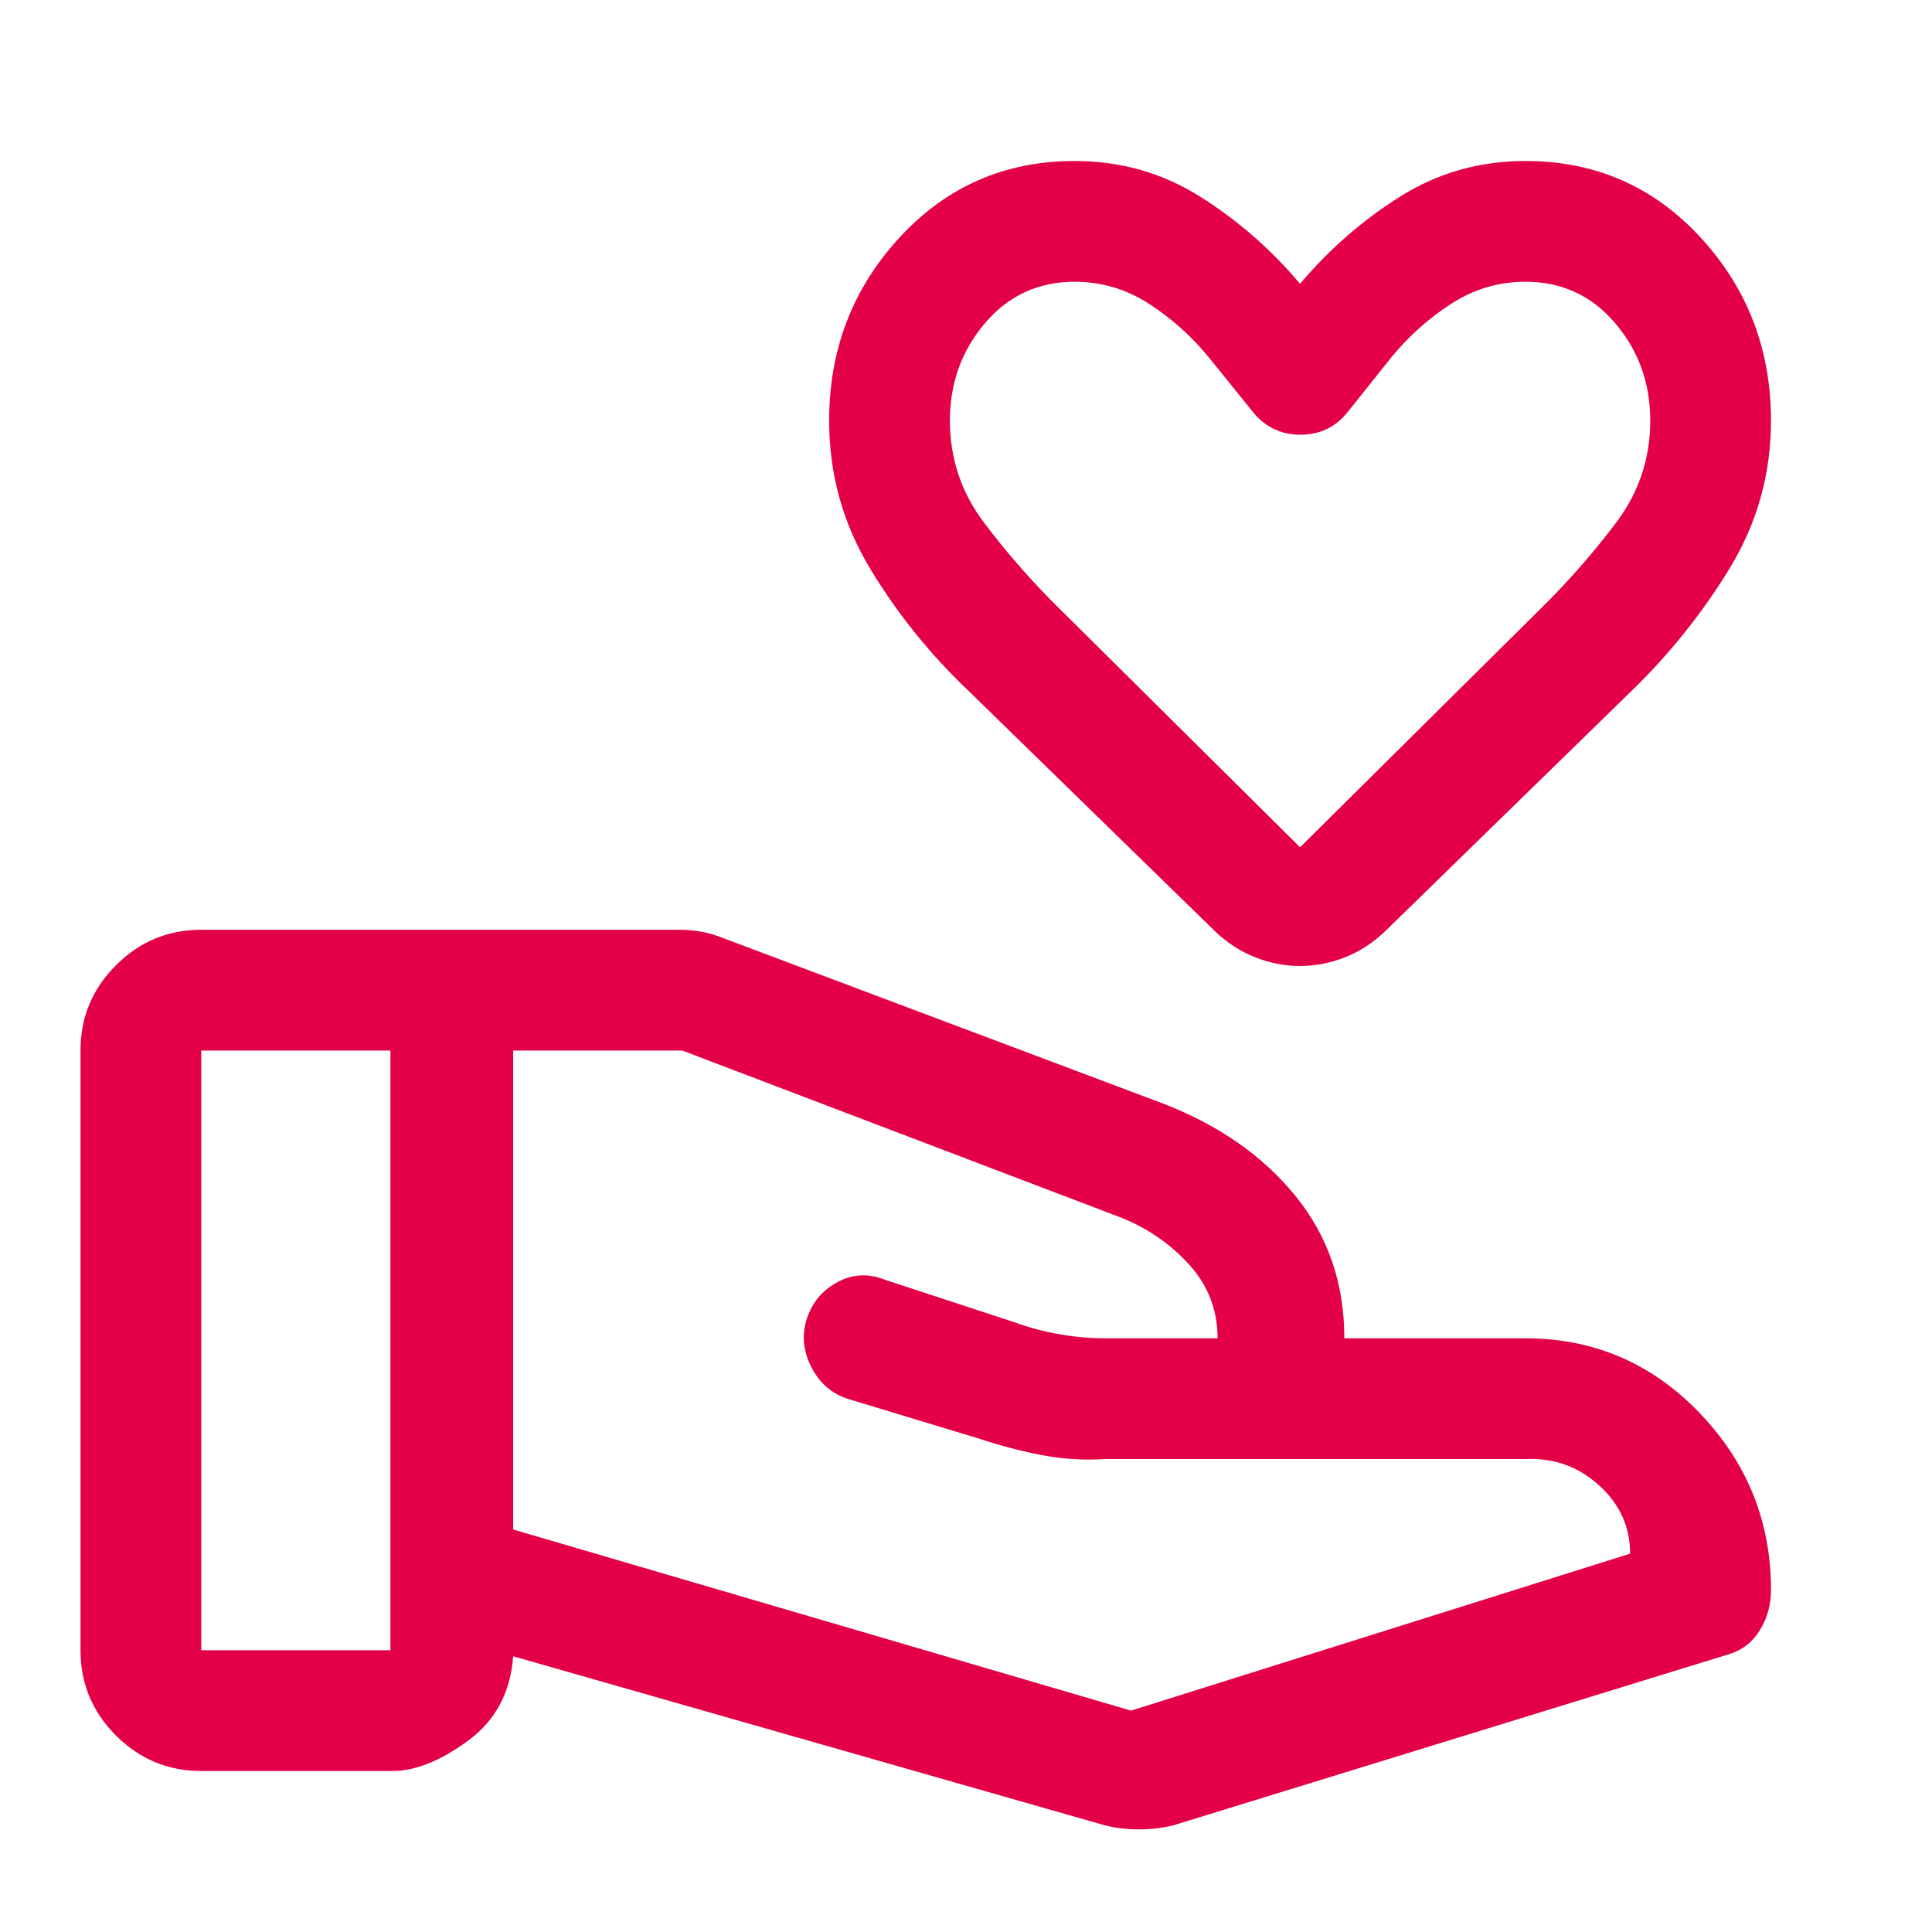 <svg xmlns="http://www.w3.org/2000/svg" height="48px" viewBox="0 -960 960 960" width="48px" fill="#E40046"><path d="m562-110 248-78q0-20-15.5-34T758-235H549q-16 1-31.5-2t-30.5-8l-66-20q-12-4-18-16t-2-24q4-12 15.28-18t23.72-1l64 21q11 4 22.5 6t22.5 2h56q2 0 0 0 0-21-14-36.5T557-355l-218-83h-84v238l307 90Zm-13 57-294-84q-2 27-22.5 42T195-80h-95q-24.75 0-42.37-17.63Q40-115.25 40-140v-298q0-24.75 17.63-42.38Q75.25-498 100-498h238q5.33 0 10.67 1 5.33 1 10.33 3l218 82q42 16 66.5 46t24.5 71h90q50.83 0 86.42 37Q880-221 880-170q0 11-5.5 20T859-138L583-53q-8.17 2-17.09 2Q557-51 549-53Zm-449-87h94v-298h-94v298Zm546-340q-11.25 0-22.12-4.25Q613-488.5 604-497L482-616q-29.32-27.74-49.66-61.49Q412-711.24 412-751q0-53 35-91t87-38q34 0 62 17.5t50 43.5q22-26 50-43.5t62-17.5q52 0 87 38t35 91q0 39.66-20.5 73.33T810-616L688-497q-9 8.5-19.87 12.75Q657.25-480 646-480Zm0-59 120-119q20.12-19.85 37.06-42.32T820-751q0-28-17.5-48.5T758-820q-20 0-37 11t-30 27l-21.66 27.14Q660.38-744 646.19-744q-14.19 0-23.26-10.86L601-782q-13-16-30-27t-37-11q-27 0-44.5 20.5T472-751q0 28.21 16.94 50.68T526-658l120 119Zm0-188Z"/></svg>
